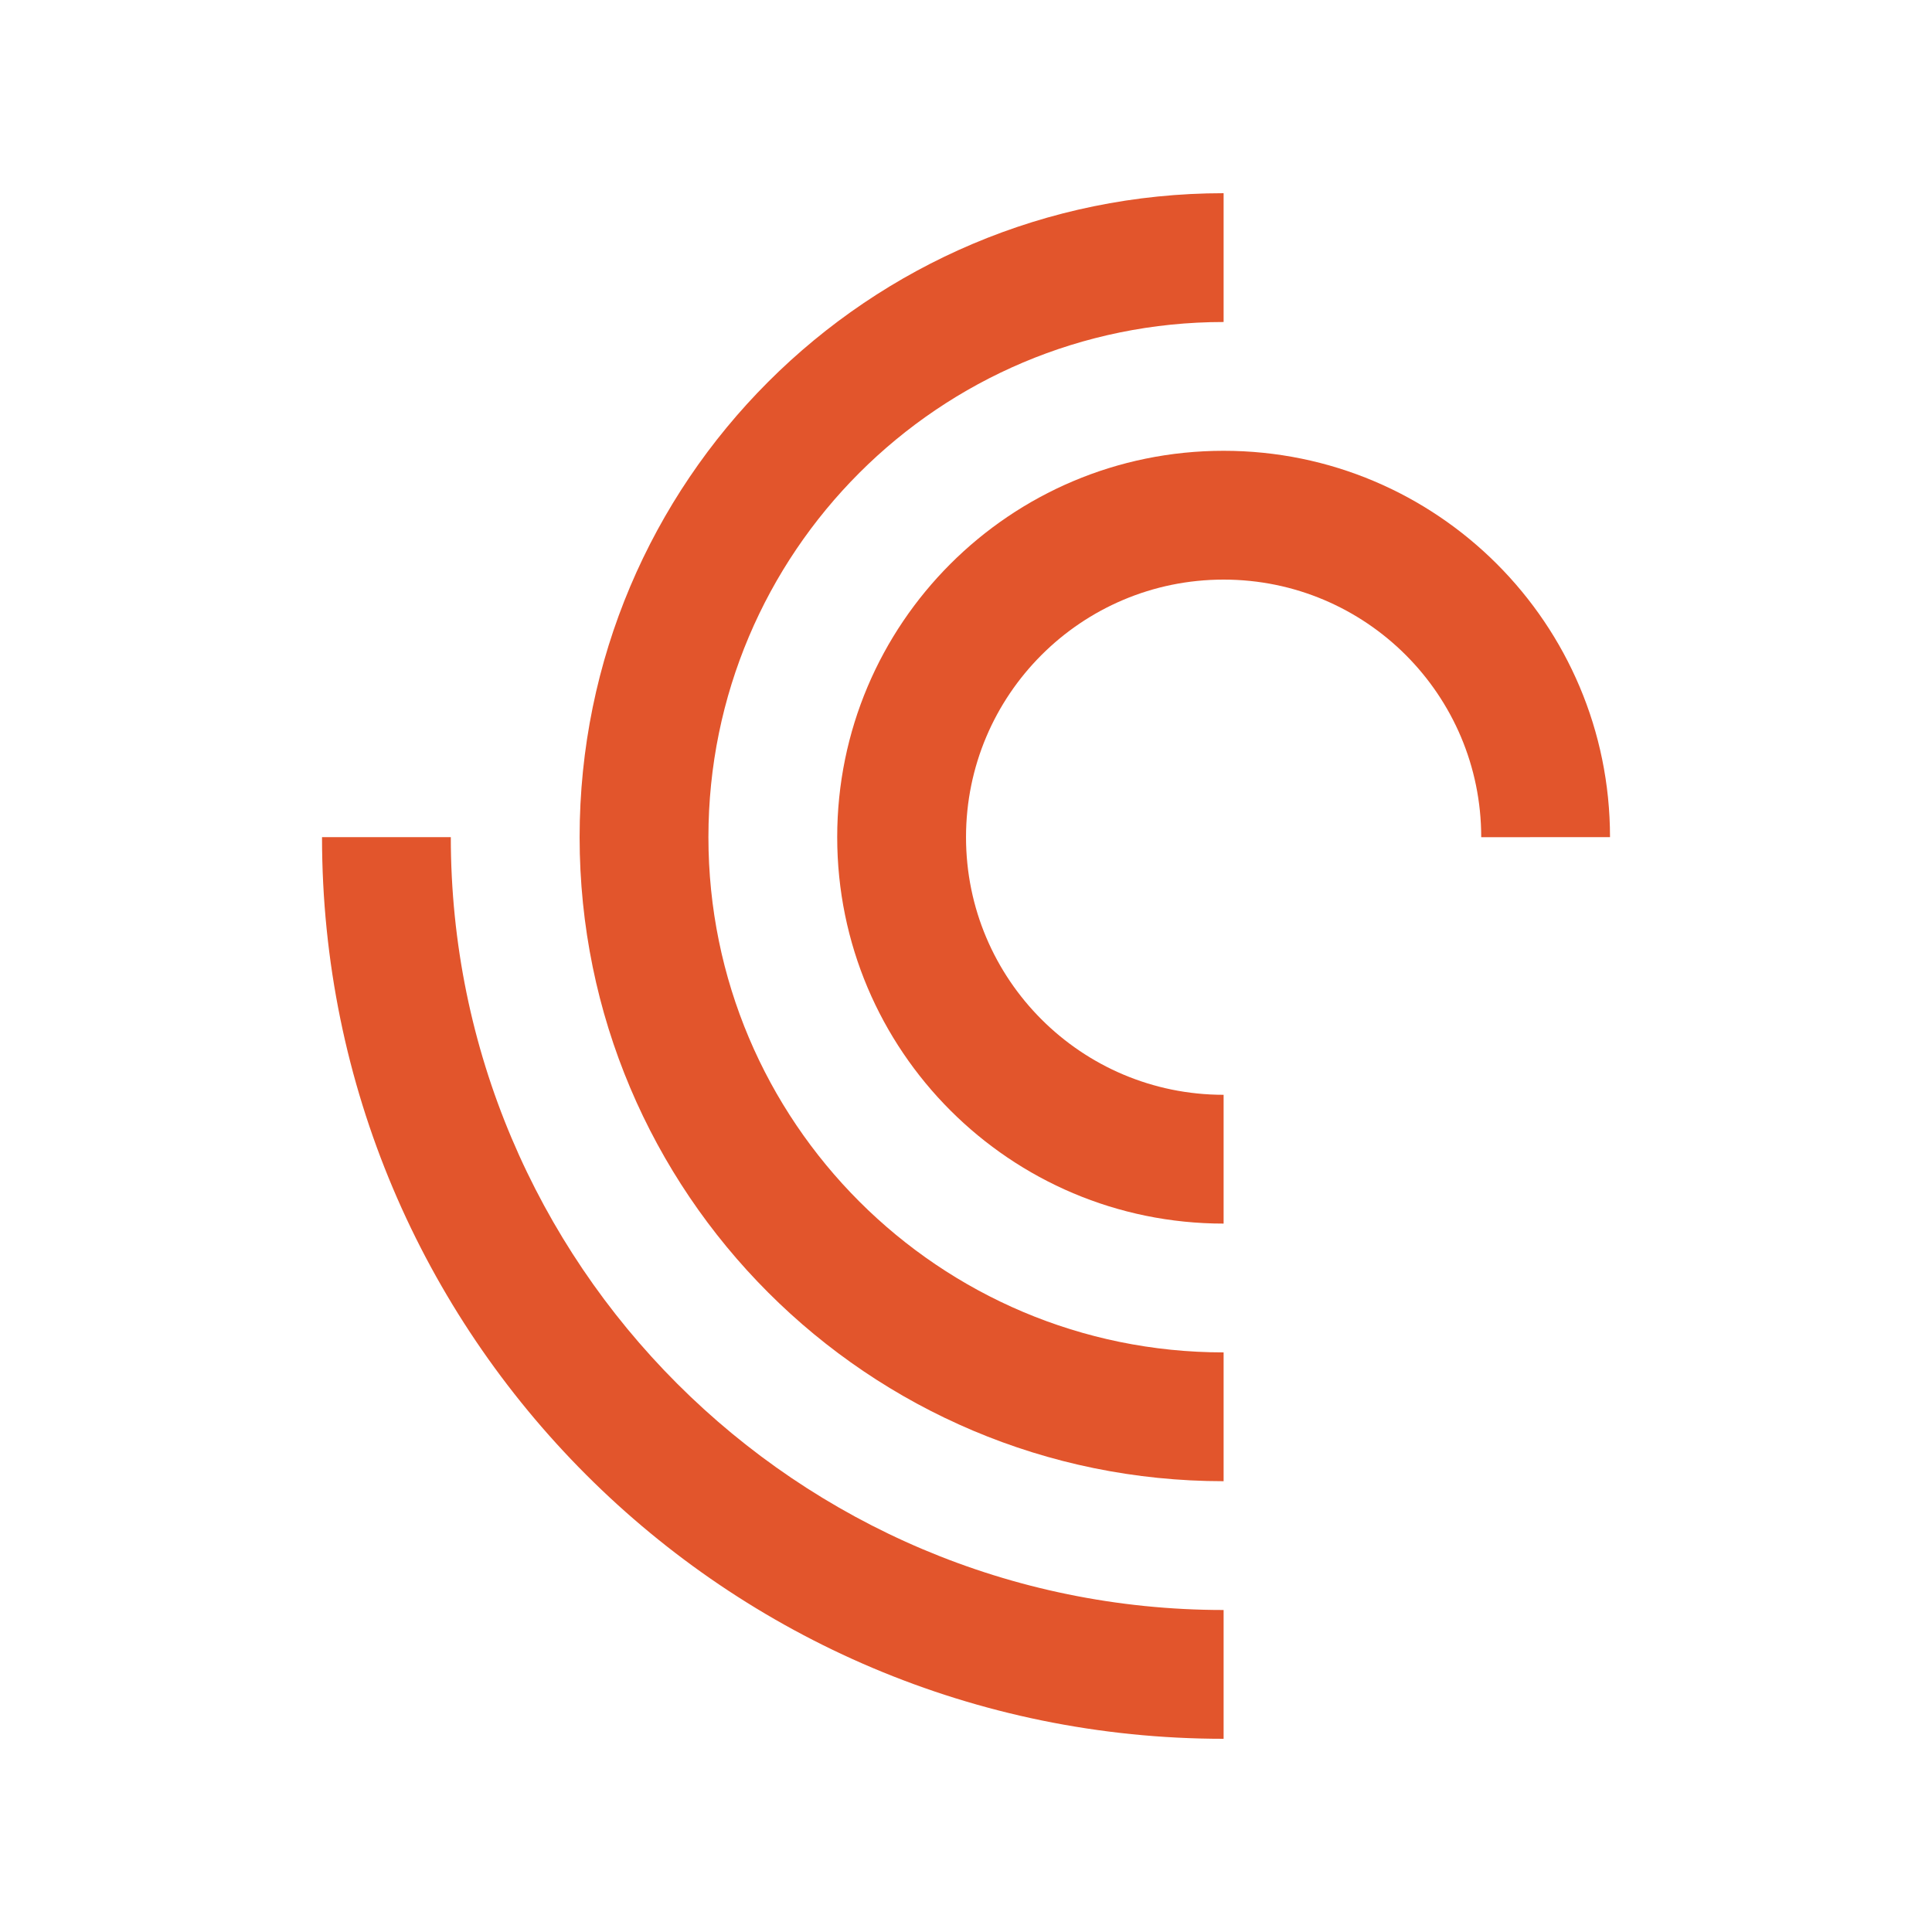 <svg xmlns="http://www.w3.org/2000/svg" width="136" height="136" viewBox="0 0 136 136" fill="none"><path d="M22.668 58.929C22.668 93.981 51.081 122.4 86.134 122.4V113.333C56.087 113.333 31.734 88.975 31.734 58.929H22.668Z" fill="#E2552C"></path><path d="M86.134 22.667C66.102 22.667 49.868 38.906 49.868 58.93C49.868 78.962 66.102 95.2 86.134 95.2V104.267C61.095 104.267 40.801 83.968 40.801 58.929C40.801 33.894 61.095 13.6 86.134 13.6V22.667Z" fill="#E2552C"></path><path d="M104.268 58.933C104.268 48.919 96.153 40.8 86.134 40.8C76.116 40.8 68.001 48.919 68.001 58.933C68.001 68.947 76.116 77.067 86.134 77.067V86.133C71.108 86.133 58.934 73.954 58.934 58.929C58.934 43.908 71.108 31.733 86.134 31.733C101.16 31.733 113.334 43.908 113.334 58.929L104.268 58.933Z" fill="#E2552C"></path></svg>